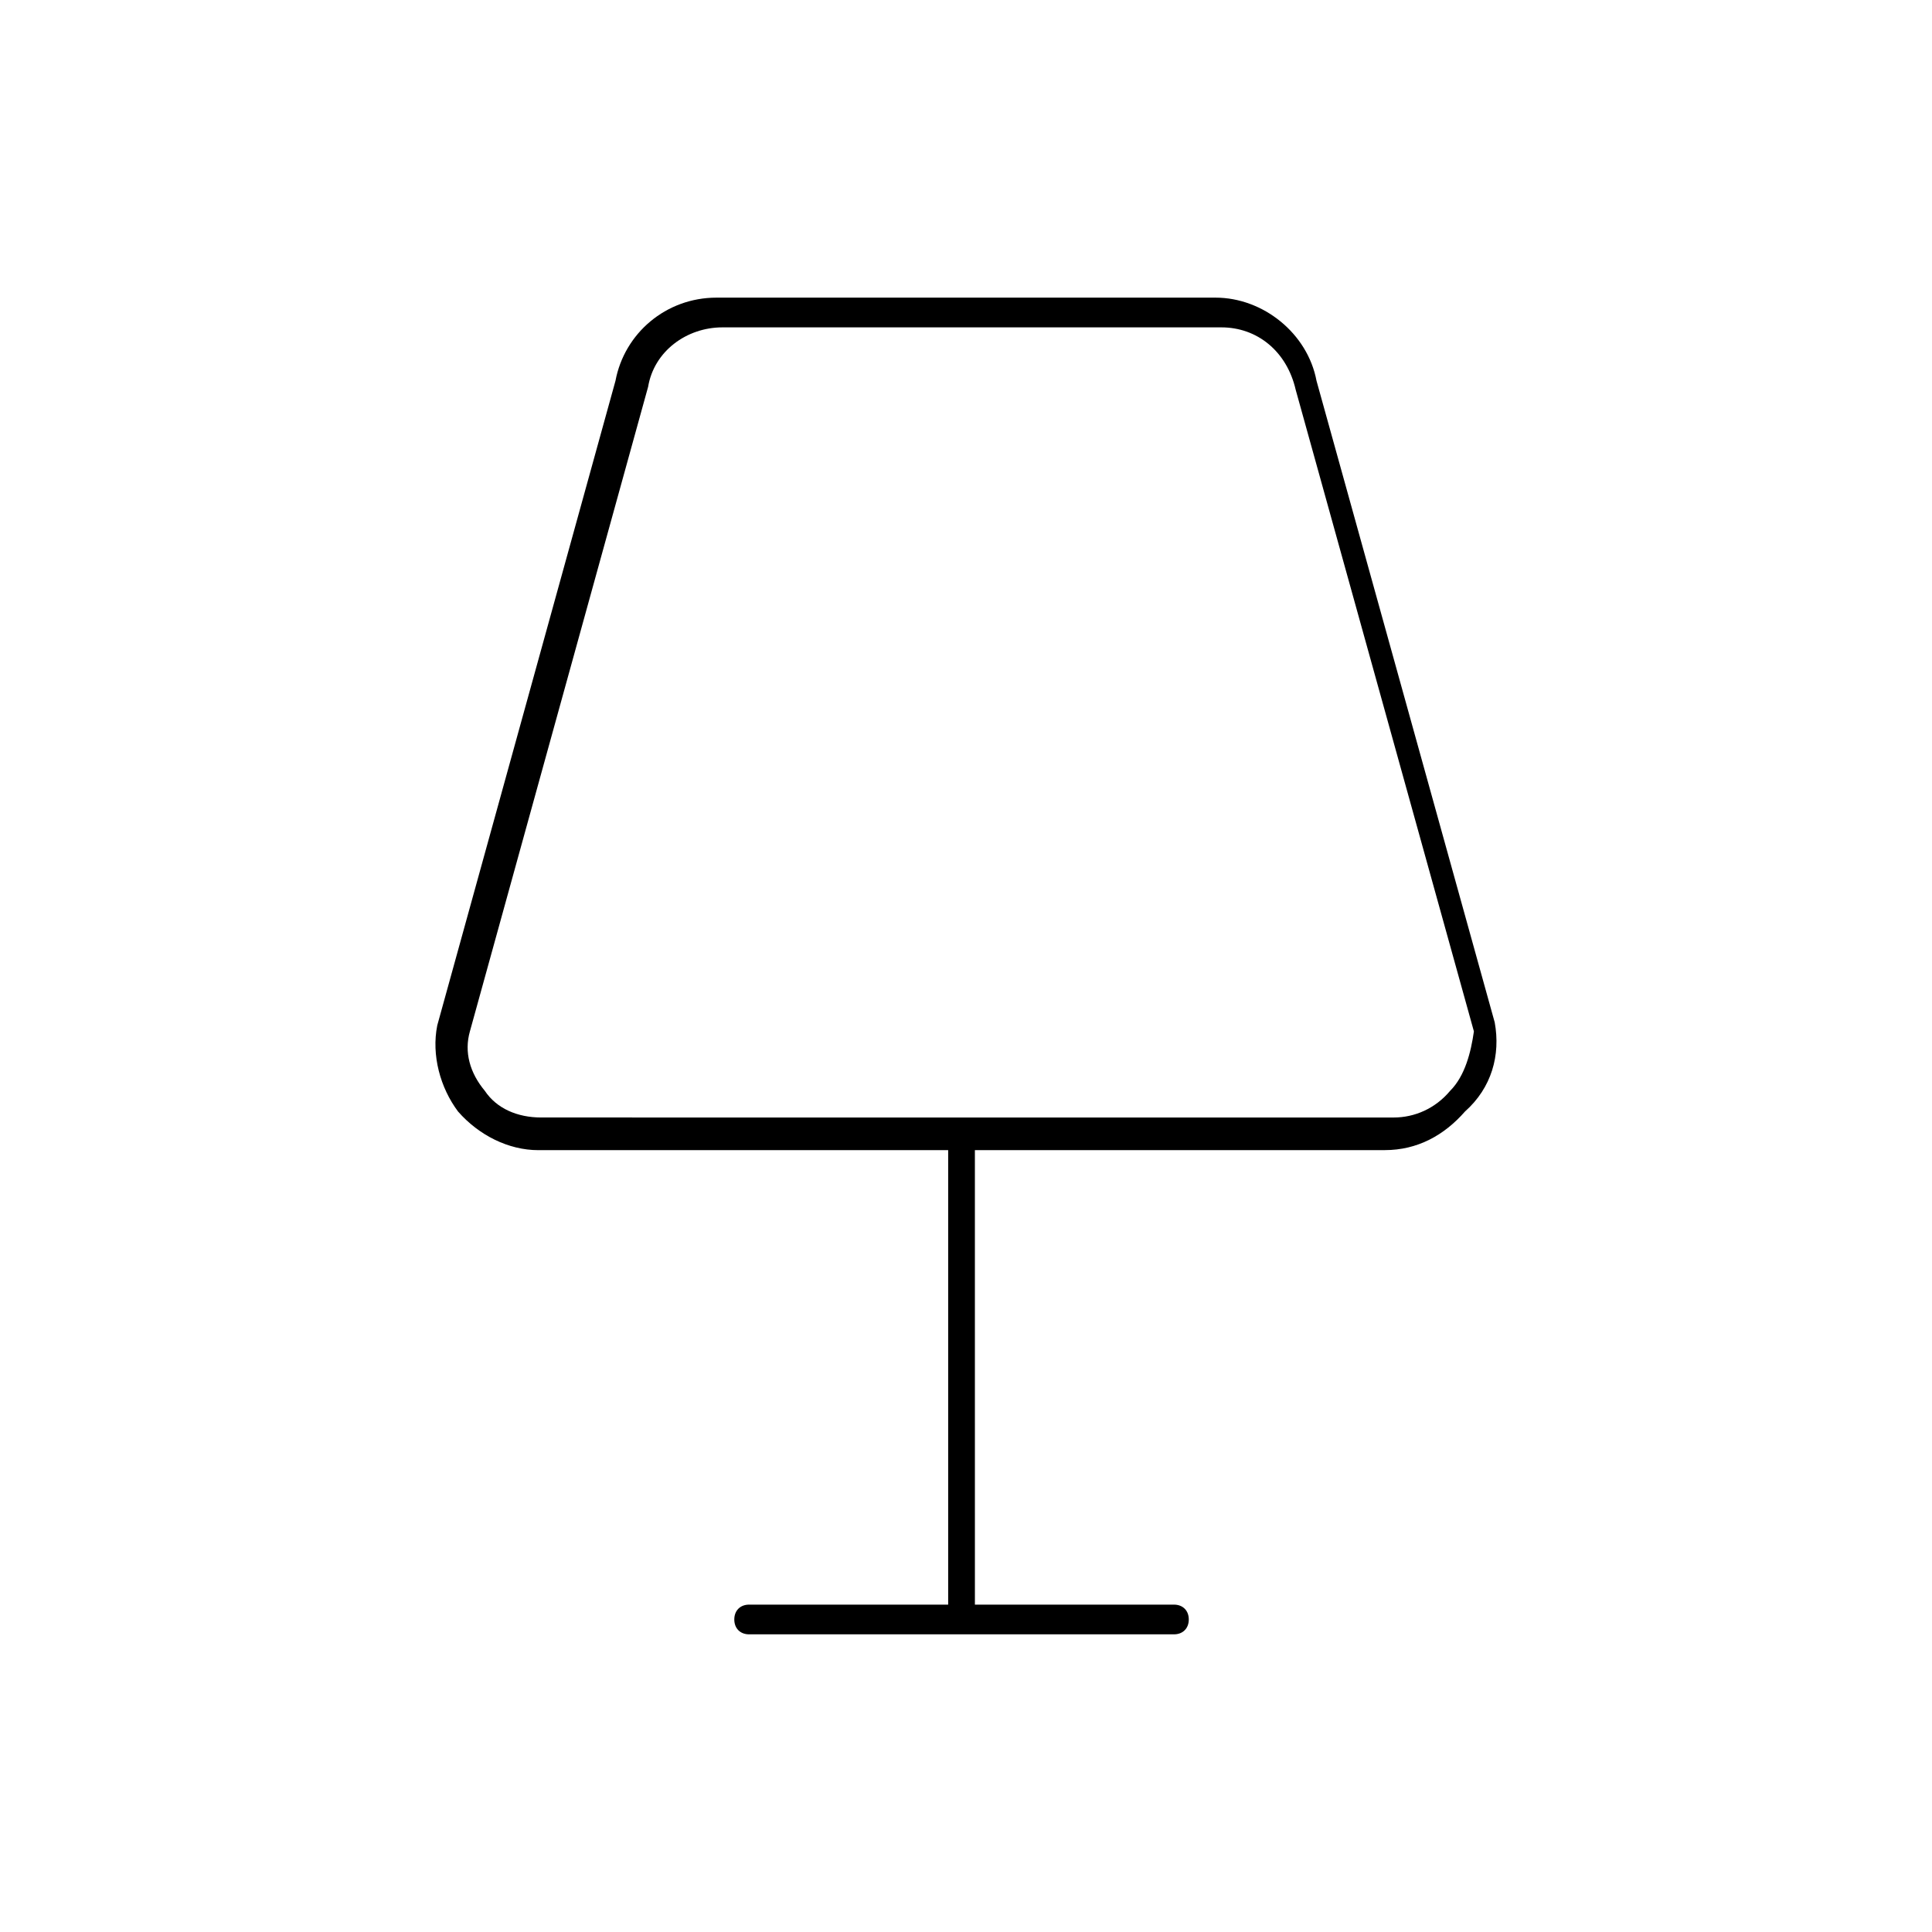 <?xml version="1.0" encoding="UTF-8"?>
<!-- The Best Svg Icon site in the world: iconSvg.co, Visit us! https://iconsvg.co -->
<svg fill="#000000" width="800px" height="800px" version="1.1" viewBox="144 144 512 512" xmlns="http://www.w3.org/2000/svg">
 <path d="m540.12 414.96-47.23-170.04c-2.363-12.594-14.168-22.043-26.766-22.043h-132.25c-13.383 0-24.402 9.445-26.766 22.043l-47.23 170.82c-1.574 7.871 0.789 16.531 5.512 22.828 5.512 6.297 13.383 10.234 21.254 10.234h108.63v120.44h-52.742c-2.363 0-3.938 1.574-3.938 3.938s1.574 3.938 3.938 3.938h112.57c2.363 0 3.938-1.574 3.938-3.938s-1.574-3.938-3.938-3.938h-52.742l-0.004-120.45h108.63c8.66 0 15.742-3.938 21.254-10.234 7.086-6.297 9.449-14.957 7.875-23.613zm-11.809 18.105c-3.938 4.723-9.445 7.086-14.957 7.086l-225.93-0.004c-6.297 0-11.809-2.363-14.957-7.086-3.938-4.723-5.512-10.234-3.938-15.742l47.23-170.82c1.574-9.445 10.234-15.742 19.68-15.742h132.25c9.445 0 17.32 6.297 19.68 16.531l47.23 170.04c-0.781 5.512-2.356 11.809-6.293 15.746z"/>
</svg>